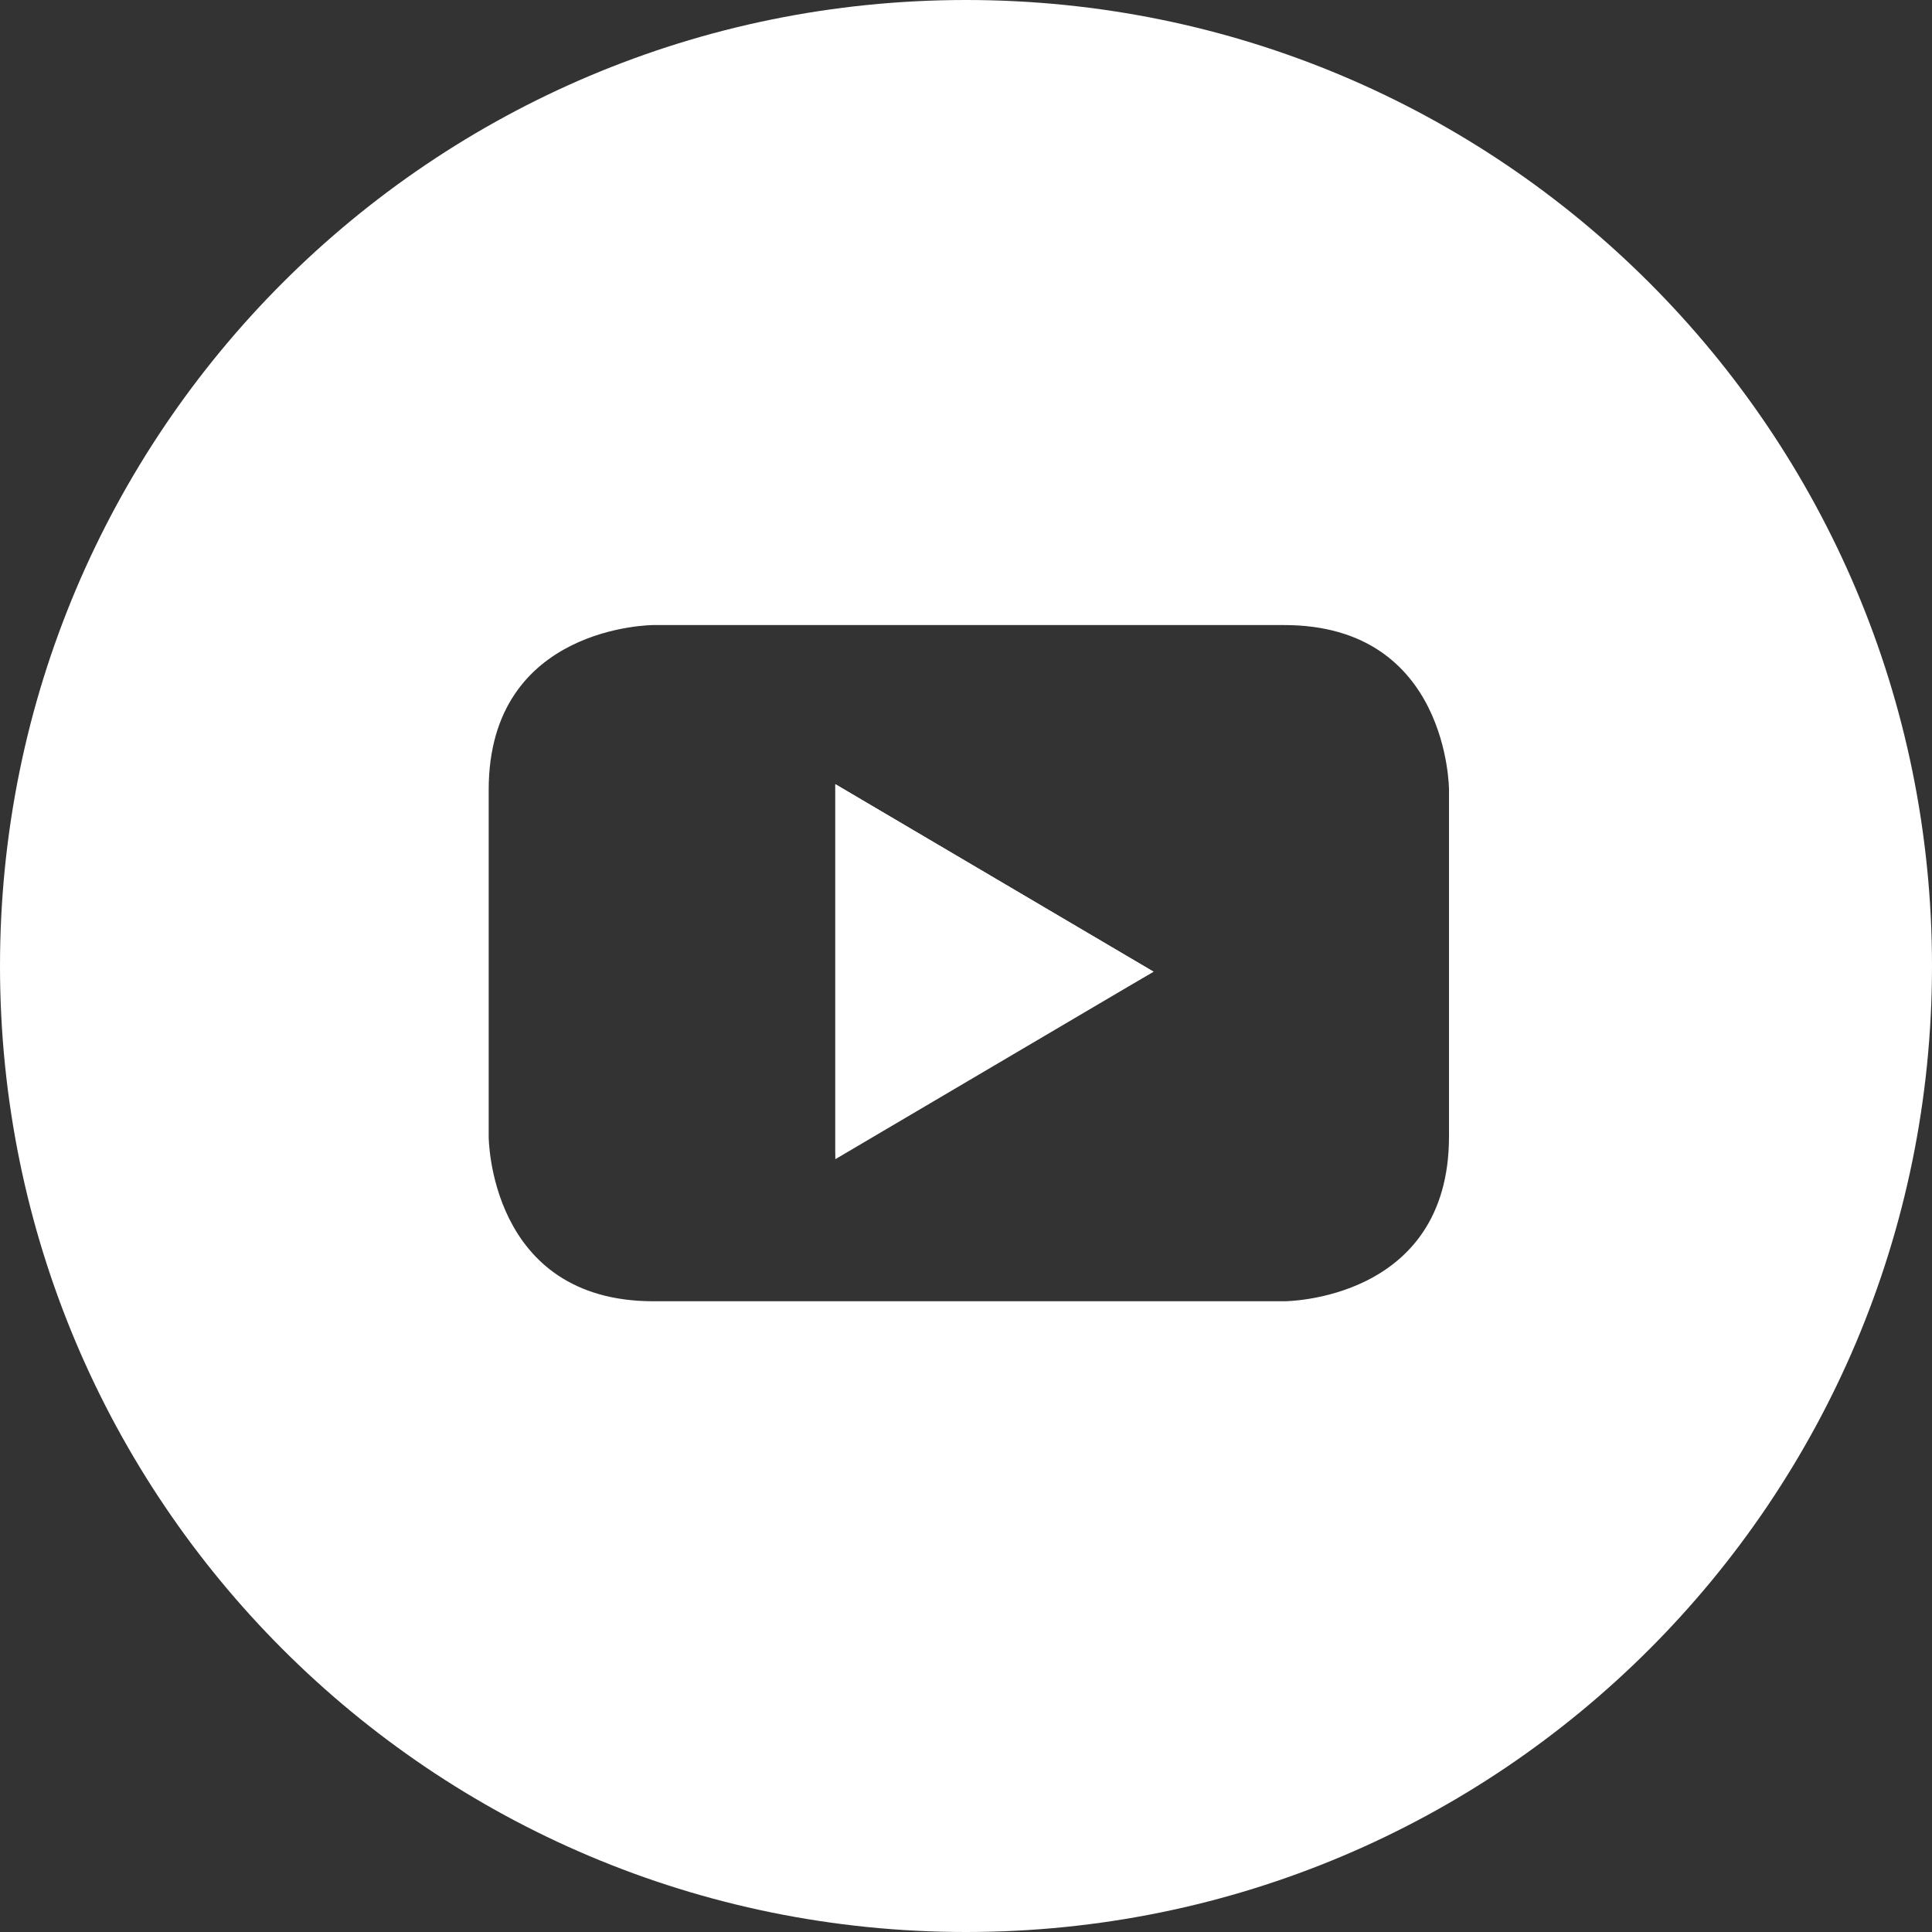<?xml version="1.0" encoding="UTF-8"?>
<svg id="Calque_1" data-name="Calque 1" xmlns="http://www.w3.org/2000/svg" version="1.1" viewBox="0 0 34 34">
  <rect x="0" y="0" width="34" height="34" fill="#333333" stroke="none"/>
  <defs>
    <style>
      .cls-1 {
        fill: #fff;
        stroke-width: 0px;
      }
    </style>
  </defs>
  <path class="cls-1" d="M14.7,20.3v-6.5l5.6,3.3-5.6,3.3Z"/>
  <path class="cls-1" d="M17,0C7.6,0,0,7.6,0,17s7.6,17,17,17,17-7.6,17-17S26.4,0,17,0ZM25.5,20c0,2.9-2.9,2.9-2.9,2.9h-11.1c-2.9,0-2.9-2.9-2.9-2.9v-6.1c0-2.9,2.9-2.9,2.9-2.9h11.1c2.9,0,2.9,2.9,2.9,2.9v6.1Z"/>
  <polygon class="cls-1" points="14.7 20.3 20.3 17.1 14.7 13.8 14.7 20.3"/>
</svg>